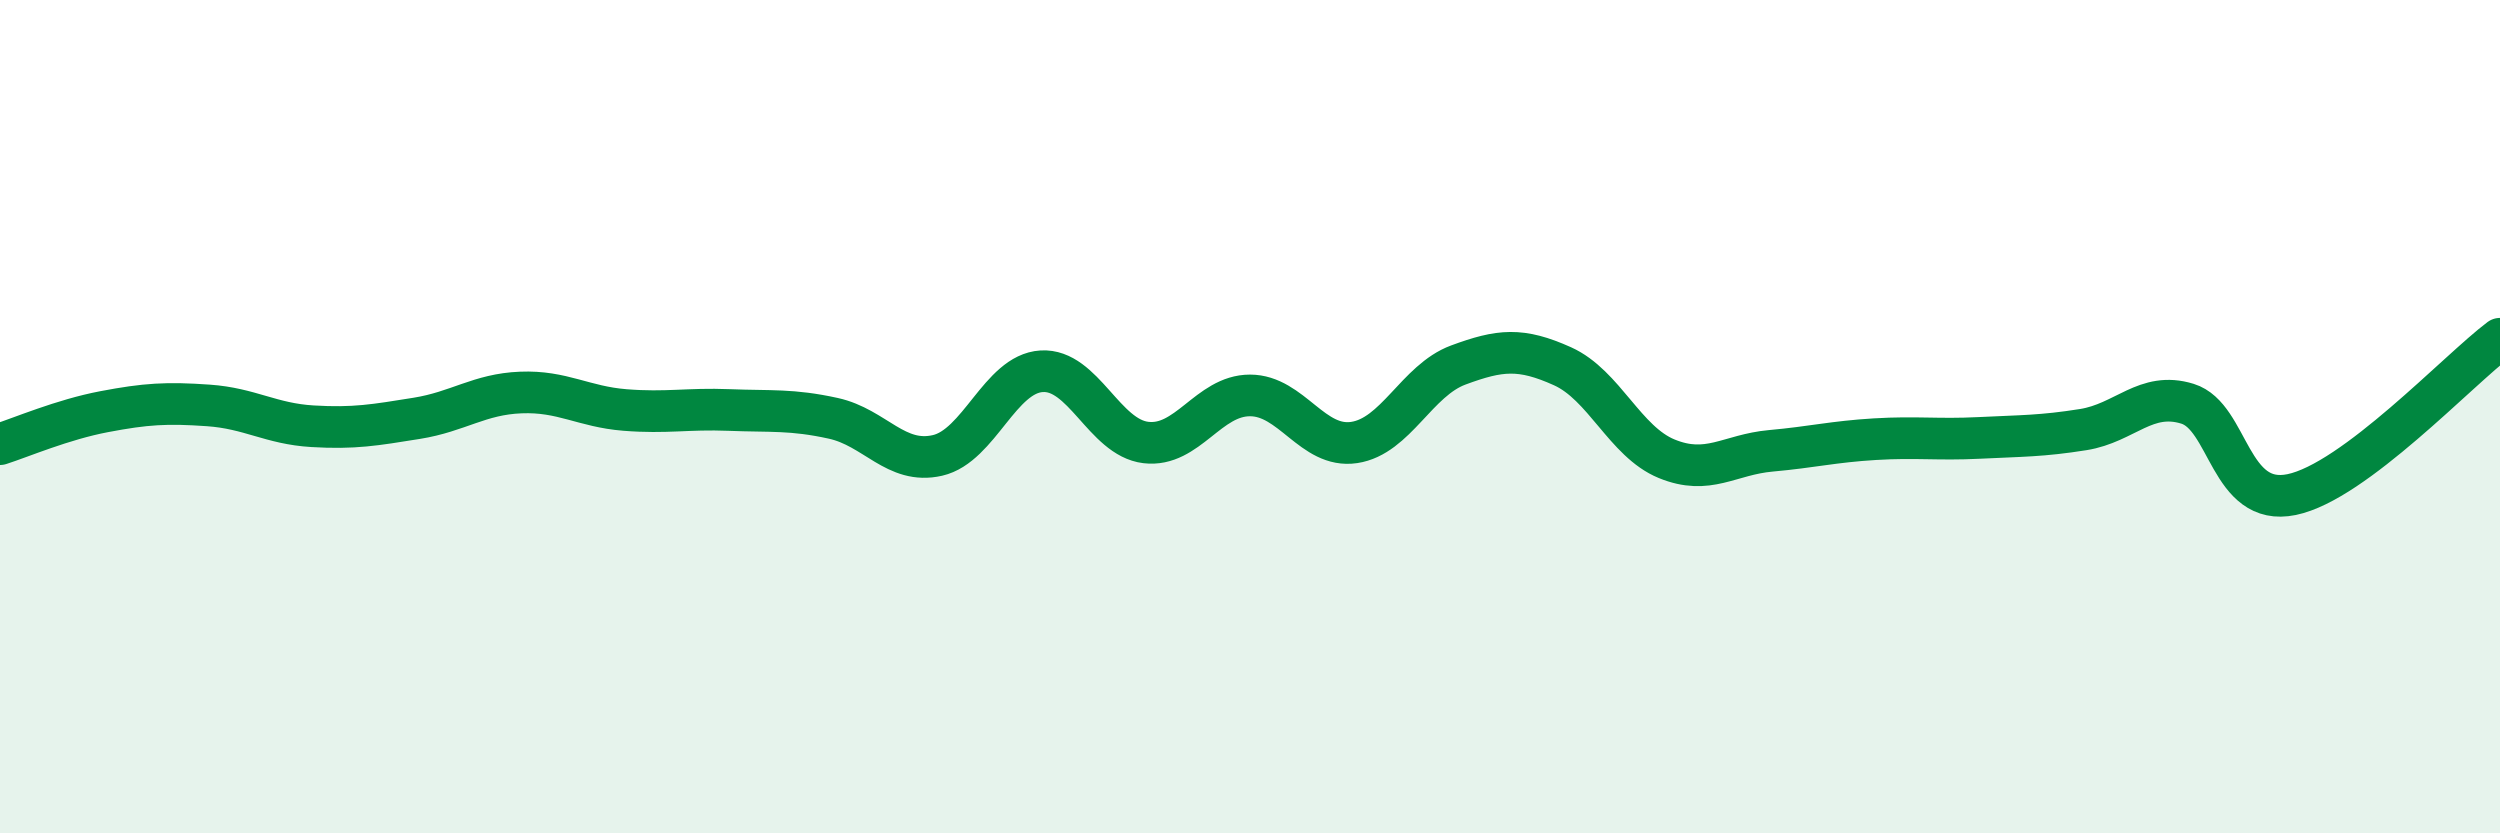 
    <svg width="60" height="20" viewBox="0 0 60 20" xmlns="http://www.w3.org/2000/svg">
      <path
        d="M 0,10.66 C 0.5,10.5 1.5,10.07 2.5,9.88 C 3.5,9.69 4,9.66 5,9.73 C 6,9.8 6.5,10.17 7.5,10.23 C 8.5,10.29 9,10.2 10,10.04 C 11,9.88 11.5,9.46 12.5,9.42 C 13.5,9.38 14,9.76 15,9.84 C 16,9.92 16.5,9.8 17.5,9.84 C 18.5,9.88 19,9.82 20,10.04 C 21,10.26 21.5,11.16 22.5,10.93 C 23.5,10.7 24,8.97 25,8.91 C 26,8.85 26.5,10.5 27.5,10.62 C 28.5,10.74 29,9.49 30,9.49 C 31,9.49 31.5,10.77 32.5,10.62 C 33.5,10.47 34,9.13 35,8.76 C 36,8.39 36.5,8.34 37.5,8.79 C 38.5,9.24 39,10.6 40,11.01 C 41,11.42 41.5,10.91 42.5,10.82 C 43.5,10.73 44,10.6 45,10.54 C 46,10.48 46.5,10.56 47.5,10.51 C 48.5,10.46 49,10.47 50,10.31 C 51,10.15 51.5,9.38 52.5,9.69 C 53.5,10 53.5,12.18 55,11.87 C 56.5,11.56 59,8.88 60,8.13L60 20L0 20Z"
        fill="#008740"
        opacity="0.1"
        stroke-linecap="round"
        stroke-linejoin="round"
      />
      <path
        d="M 0,10.66 C 0.5,10.5 1.5,10.07 2.5,9.88 C 3.5,9.69 4,9.66 5,9.73 C 6,9.8 6.5,10.17 7.5,10.23 C 8.5,10.29 9,10.2 10,10.04 C 11,9.88 11.5,9.46 12.5,9.42 C 13.5,9.38 14,9.76 15,9.84 C 16,9.92 16.5,9.8 17.5,9.84 C 18.5,9.88 19,9.82 20,10.04 C 21,10.26 21.5,11.16 22.5,10.93 C 23.5,10.7 24,8.97 25,8.91 C 26,8.85 26.5,10.5 27.5,10.62 C 28.5,10.74 29,9.49 30,9.49 C 31,9.49 31.5,10.77 32.5,10.62 C 33.5,10.47 34,9.13 35,8.76 C 36,8.39 36.5,8.34 37.5,8.79 C 38.5,9.24 39,10.6 40,11.01 C 41,11.42 41.5,10.91 42.5,10.82 C 43.5,10.73 44,10.6 45,10.54 C 46,10.48 46.5,10.56 47.5,10.51 C 48.5,10.46 49,10.47 50,10.31 C 51,10.15 51.5,9.38 52.5,9.69 C 53.5,10 53.5,12.18 55,11.87 C 56.5,11.56 59,8.88 60,8.13"
        stroke="#008740"
        stroke-width="1"
        fill="none"
        stroke-linecap="round"
        stroke-linejoin="round"
      />
    </svg>
  